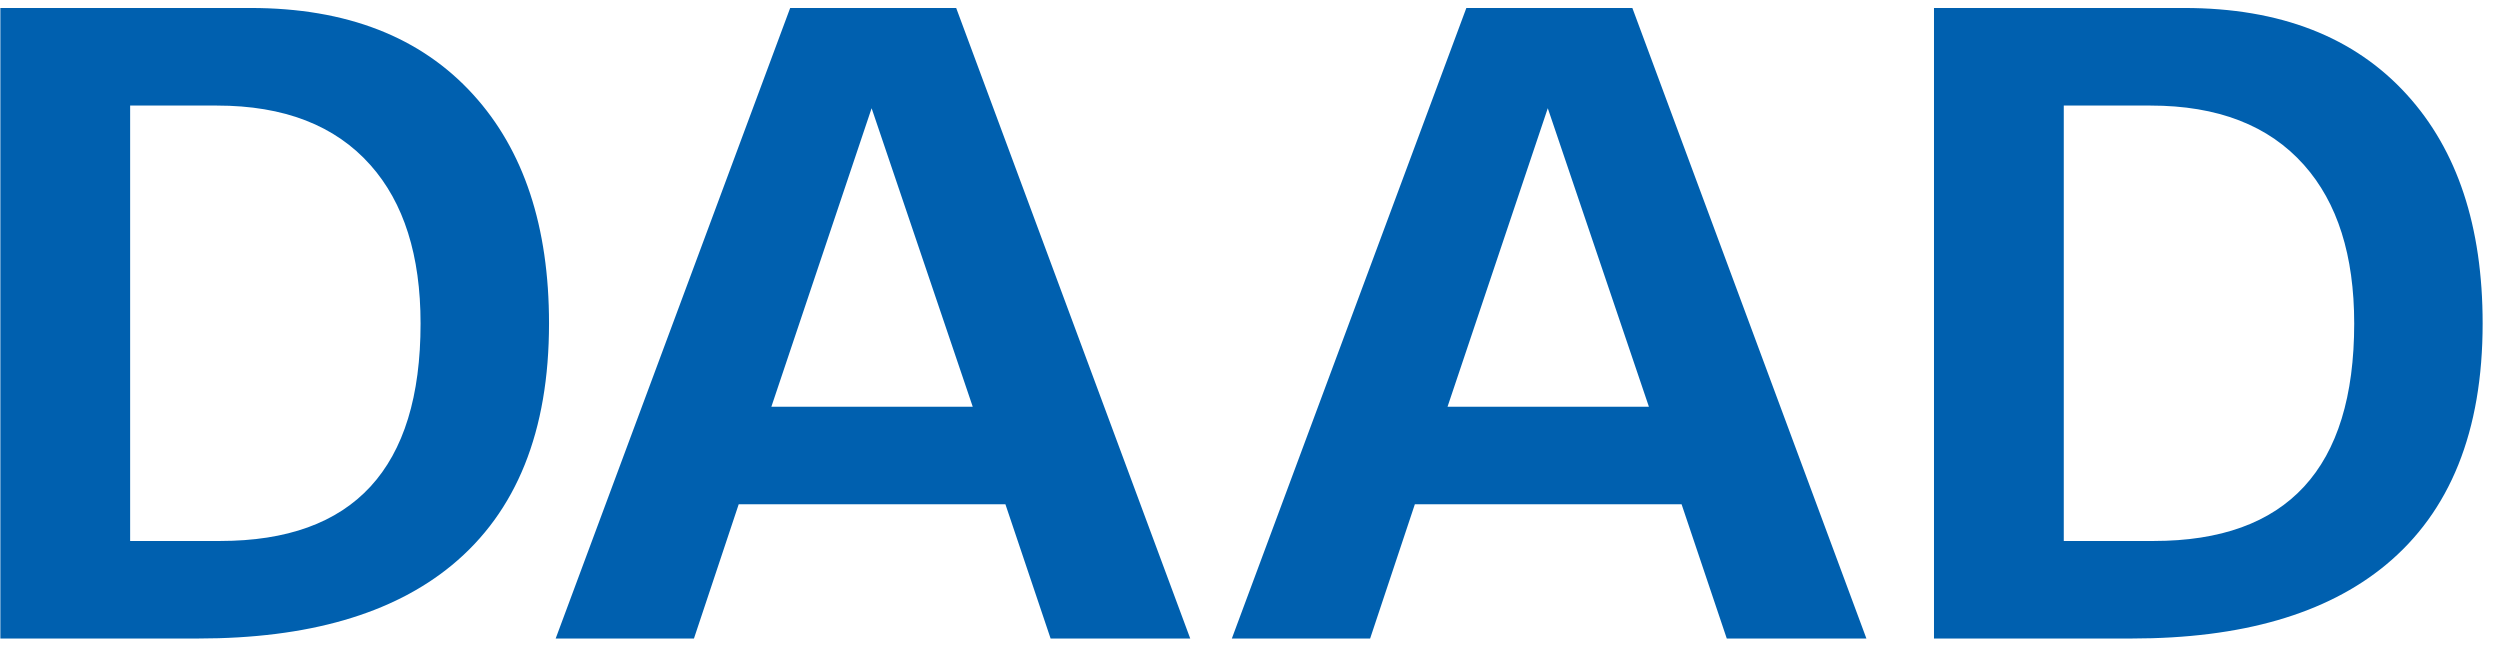 <?xml version="1.0" encoding="UTF-8"?>
<svg width="141px" height="37px" viewBox="0 0 141 37" version="1.1" xmlns="http://www.w3.org/2000/svg" xmlns:xlink="http://www.w3.org/1999/xlink">
    <!-- Generator: Sketch 52.2 (67145) - http://www.bohemiancoding.com/sketch -->
    <title>Loog DAAD kurz</title>
    <desc>Created with Sketch.</desc>
    <g id="Atome" stroke="none" stroke-width="1" fill="none" fill-rule="evenodd">
        <g id="Atome-Grafiken" transform="translate(-48.979, -2212)" fill="#0060AF" fill-rule="nonzero">
            <g id="Loog-DAAD-kurz" transform="translate(49, 2212.45)">
                <path d="M0,35.562 L0,-3.55271368e-15 L14.109,-3.55271368e-15 C19.527,-3.55271368e-15 23.716,1.632 26.678,4.896 C29.522,8.026 30.944,12.325 30.944,17.793 C30.944,23.868 29.118,28.412 25.468,31.423 C22.119,34.183 17.349,35.562 11.157,35.562 L0,35.562 Z M7.319,30.061 L12.391,30.061 C19.93,30.061 23.699,25.972 23.699,17.795 C23.699,13.958 22.757,10.98 20.872,8.86 C18.886,6.622 16,5.504 12.215,5.504 L7.319,5.504 L7.319,30.061 Z M31.319,35.562 L44.545,-3.55271368e-15 L53.908,-3.55271368e-15 L67.108,35.562 L59.233,35.562 L56.684,27.99 L41.642,27.99 L39.118,35.562 L31.319,35.562 Z M49.138,5.654 L43.484,22.489 L54.841,22.489 L49.138,5.654 Z M69.455,35.562 L82.681,-3.55271368e-15 L92.044,-3.55271368e-15 L105.244,35.562 L97.369,35.562 L94.82,27.99 L79.777,27.99 L77.254,35.562 L69.455,35.562 Z M87.274,5.654 L81.62,22.489 L92.977,22.489 L87.274,5.654 Z M109.056,35.562 L109.056,-3.55271368e-15 L123.165,-3.55271368e-15 C128.582,-3.55271368e-15 132.772,1.632 135.734,4.896 C138.578,8.026 140,12.325 140,17.793 C140,23.868 138.174,28.412 134.523,31.423 C131.174,34.183 126.404,35.562 120.212,35.562 L109.056,35.562 Z M116.376,30.061 L121.448,30.061 C128.987,30.061 132.756,25.972 132.756,17.795 C132.756,13.958 131.814,10.98 129.929,8.86 C127.943,6.622 125.057,5.504 121.272,5.504 L116.376,5.504 L116.376,30.061 Z" id="Shape"></path>
            </g>
        </g>
    </g>
</svg>
